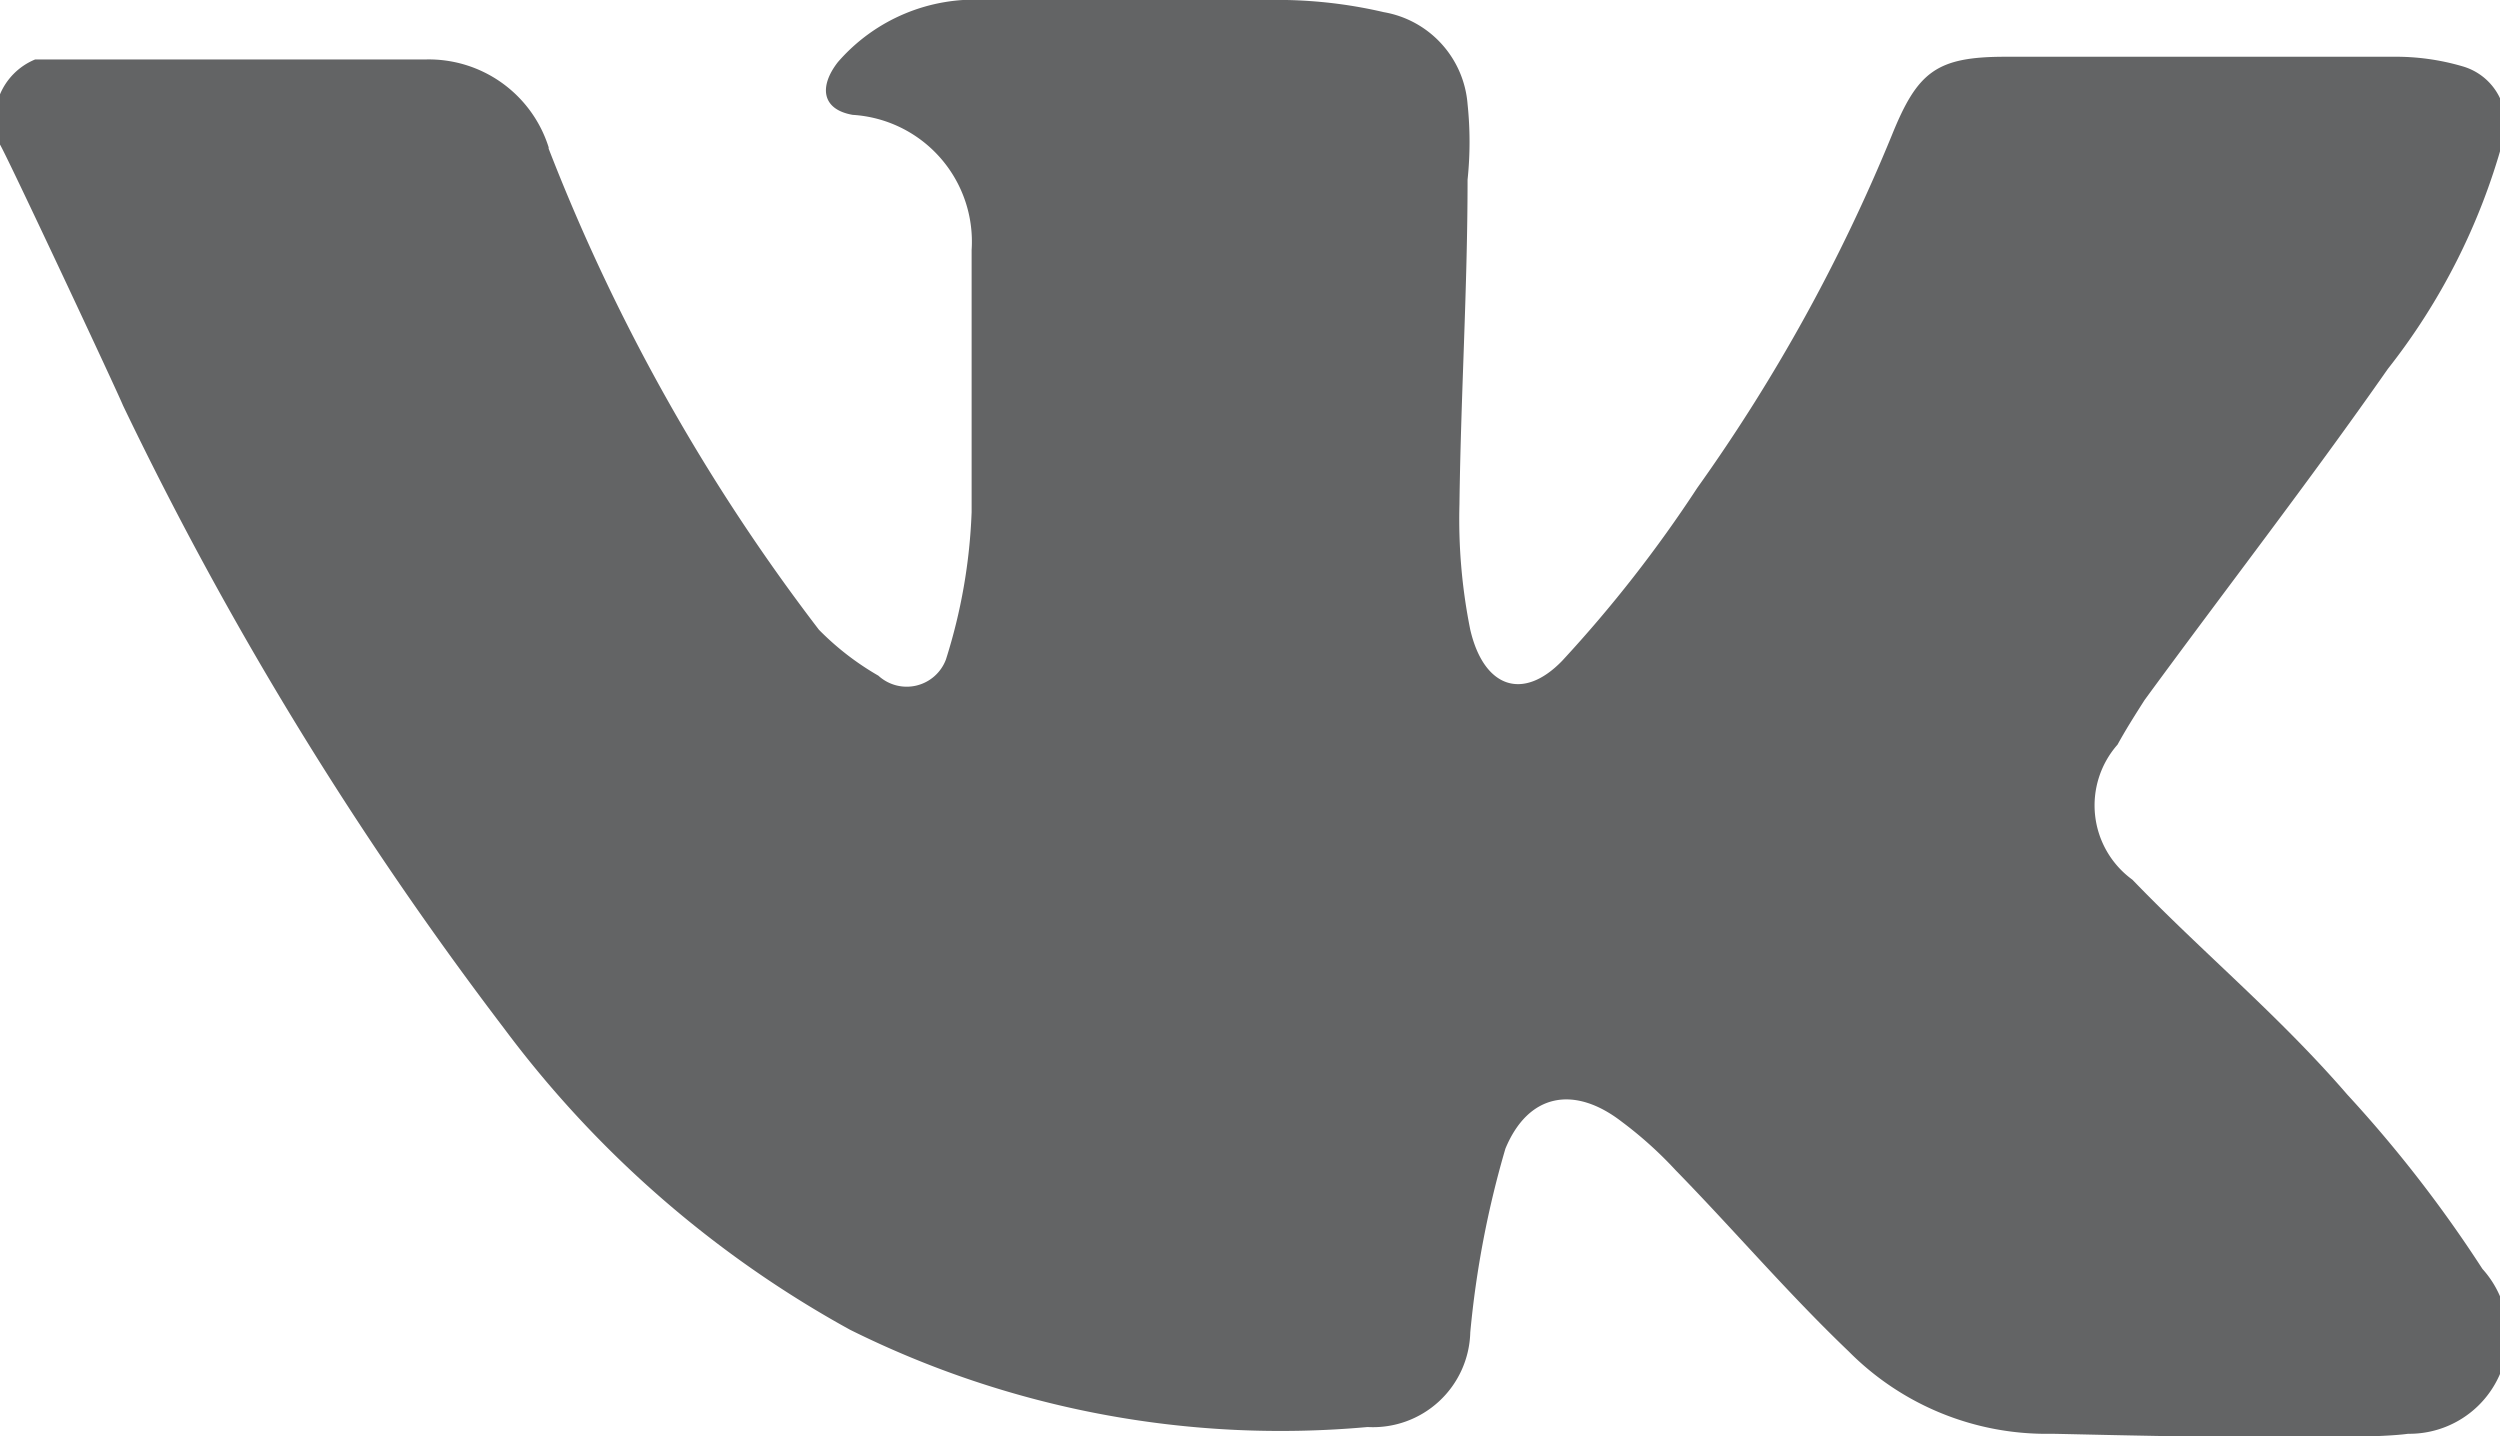 <svg xmlns="http://www.w3.org/2000/svg" viewBox="0 0 18.5 10.63"><defs><style>.cls-1{fill:#636465;}</style></defs><title>Ресурс 5</title><g id="Слой_2" data-name="Слой 2"><g id="Layer_2" data-name="Layer 2"><path class="cls-1" d="M4.06,1.1a14.45,14.45,0,0,0,2,3.56A2.05,2.05,0,0,0,6.5,5,.31.31,0,0,0,7,4.88a4.09,4.09,0,0,0,.19-1.09c0-.73,0-1.21,0-1.94a.94.94,0,0,0-.88-1C6.08.81,6.06.64,6.2.46A1.34,1.34,0,0,1,7.3,0C8,0,8.7,0,9.39,0a3.46,3.46,0,0,1,.85.09.75.75,0,0,1,.62.68,2.69,2.69,0,0,1,0,.56c0,.8-.05,1.6-.06,2.4a4.13,4.13,0,0,0,.08.93c.1.43.39.53.68.23a9.71,9.71,0,0,0,1-1.28A12.91,12.91,0,0,0,14,1c.19-.47.33-.58.84-.58h2.87a1.75,1.75,0,0,1,.51.07.44.44,0,0,1,.3.56,4.76,4.76,0,0,1-.85,1.68c-.58.83-1.2,1.63-1.8,2.45-.07.11-.14.22-.2.33a.68.68,0,0,0,.11,1c.52.54,1.08,1,1.59,1.59a9.59,9.59,0,0,1,1,1.29.73.73,0,0,1-.55,1.22c-.43.06-2.53,0-2.64,0A2.06,2.06,0,0,1,13.68,10c-.45-.43-.85-.9-1.28-1.34A2.93,2.93,0,0,0,12,8.3c-.35-.27-.69-.21-.86.2a7.2,7.2,0,0,0-.26,1.36.72.72,0,0,1-.76.7,7.15,7.15,0,0,1-3.83-.72A8,8,0,0,1,3.73,7.61,26.63,26.63,0,0,1,.91,3C.87,2.9.05,1.15,0,1.07A.48.48,0,0,1,.26.44c.14,0,2.85,0,2.89,0a.93.93,0,0,1,.91.65Z"/></g></g></svg>
